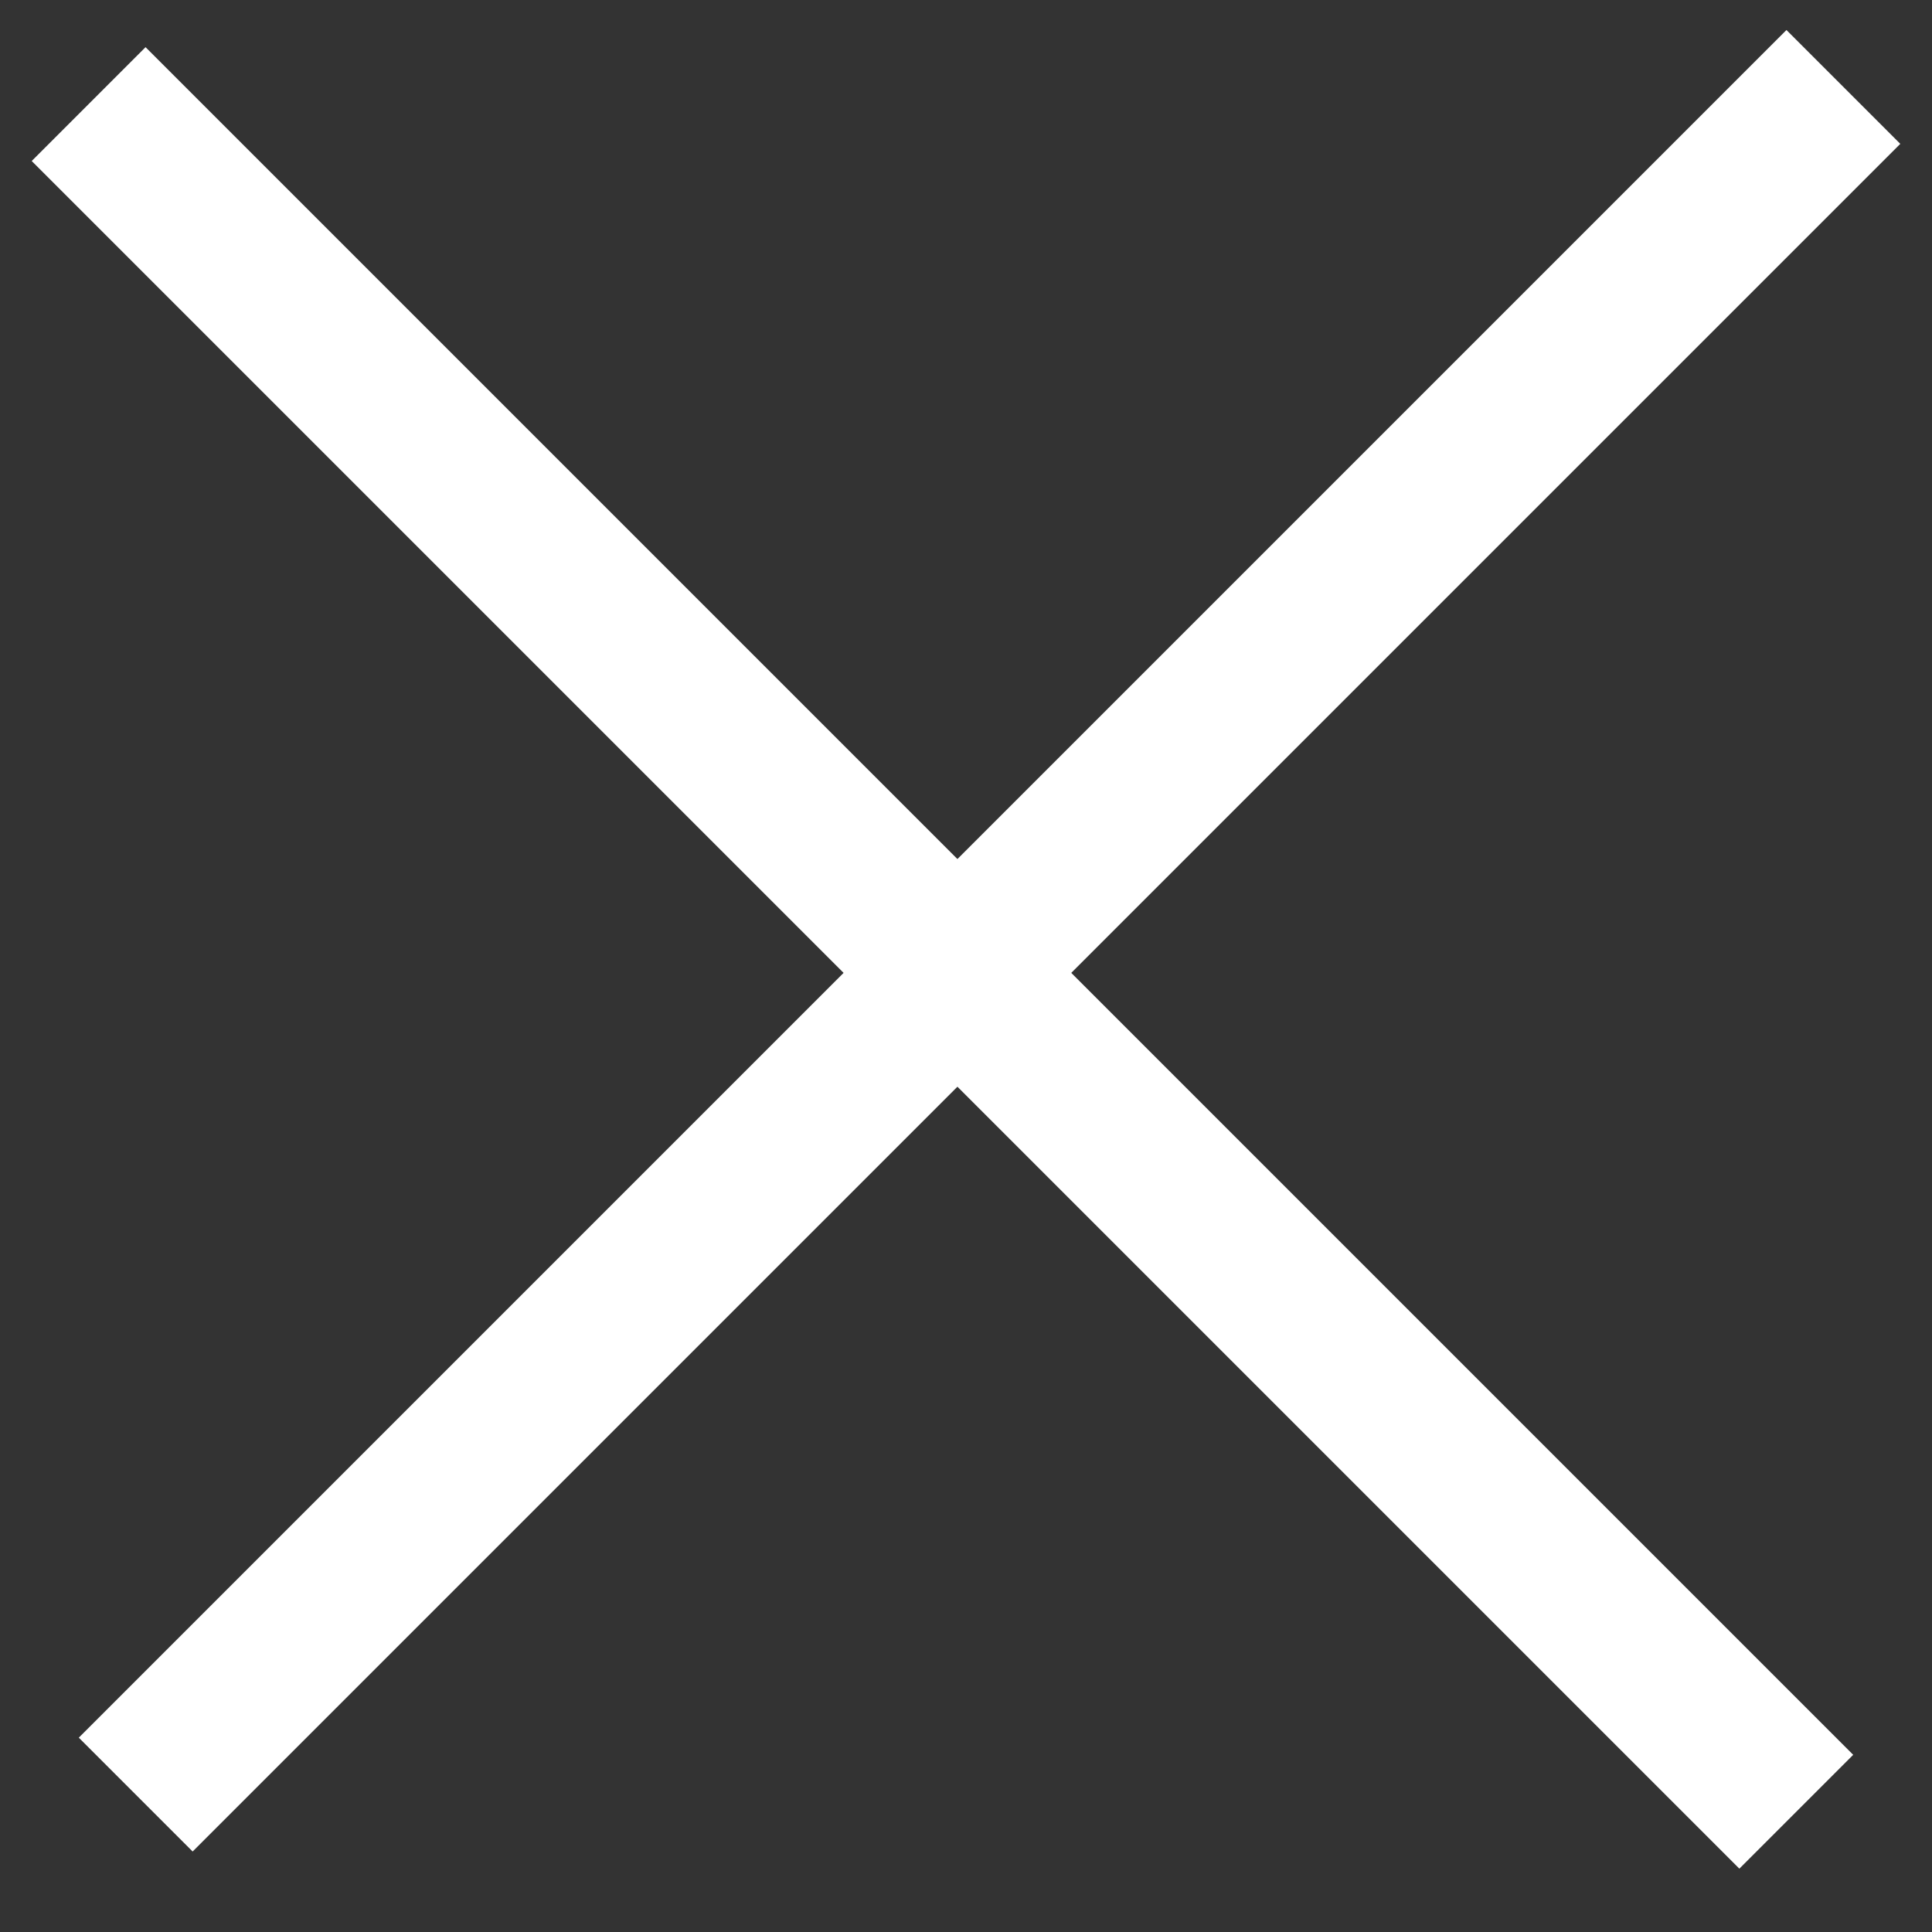 <svg fill="none" height="24" viewBox="0 0 24 24" width="24" xmlns="http://www.w3.org/2000/svg">
  <rect x="0" y="0" width="24" height="24" fill="#333333" stroke="none"/>
  <g fill="none" stroke="#fff" stroke-width="2">
    <path d="m1.686 22.293 21.213-21.213"/>
    <path d="m1.101 1.293 21.213 21.213"/>
  </g>
</svg>
